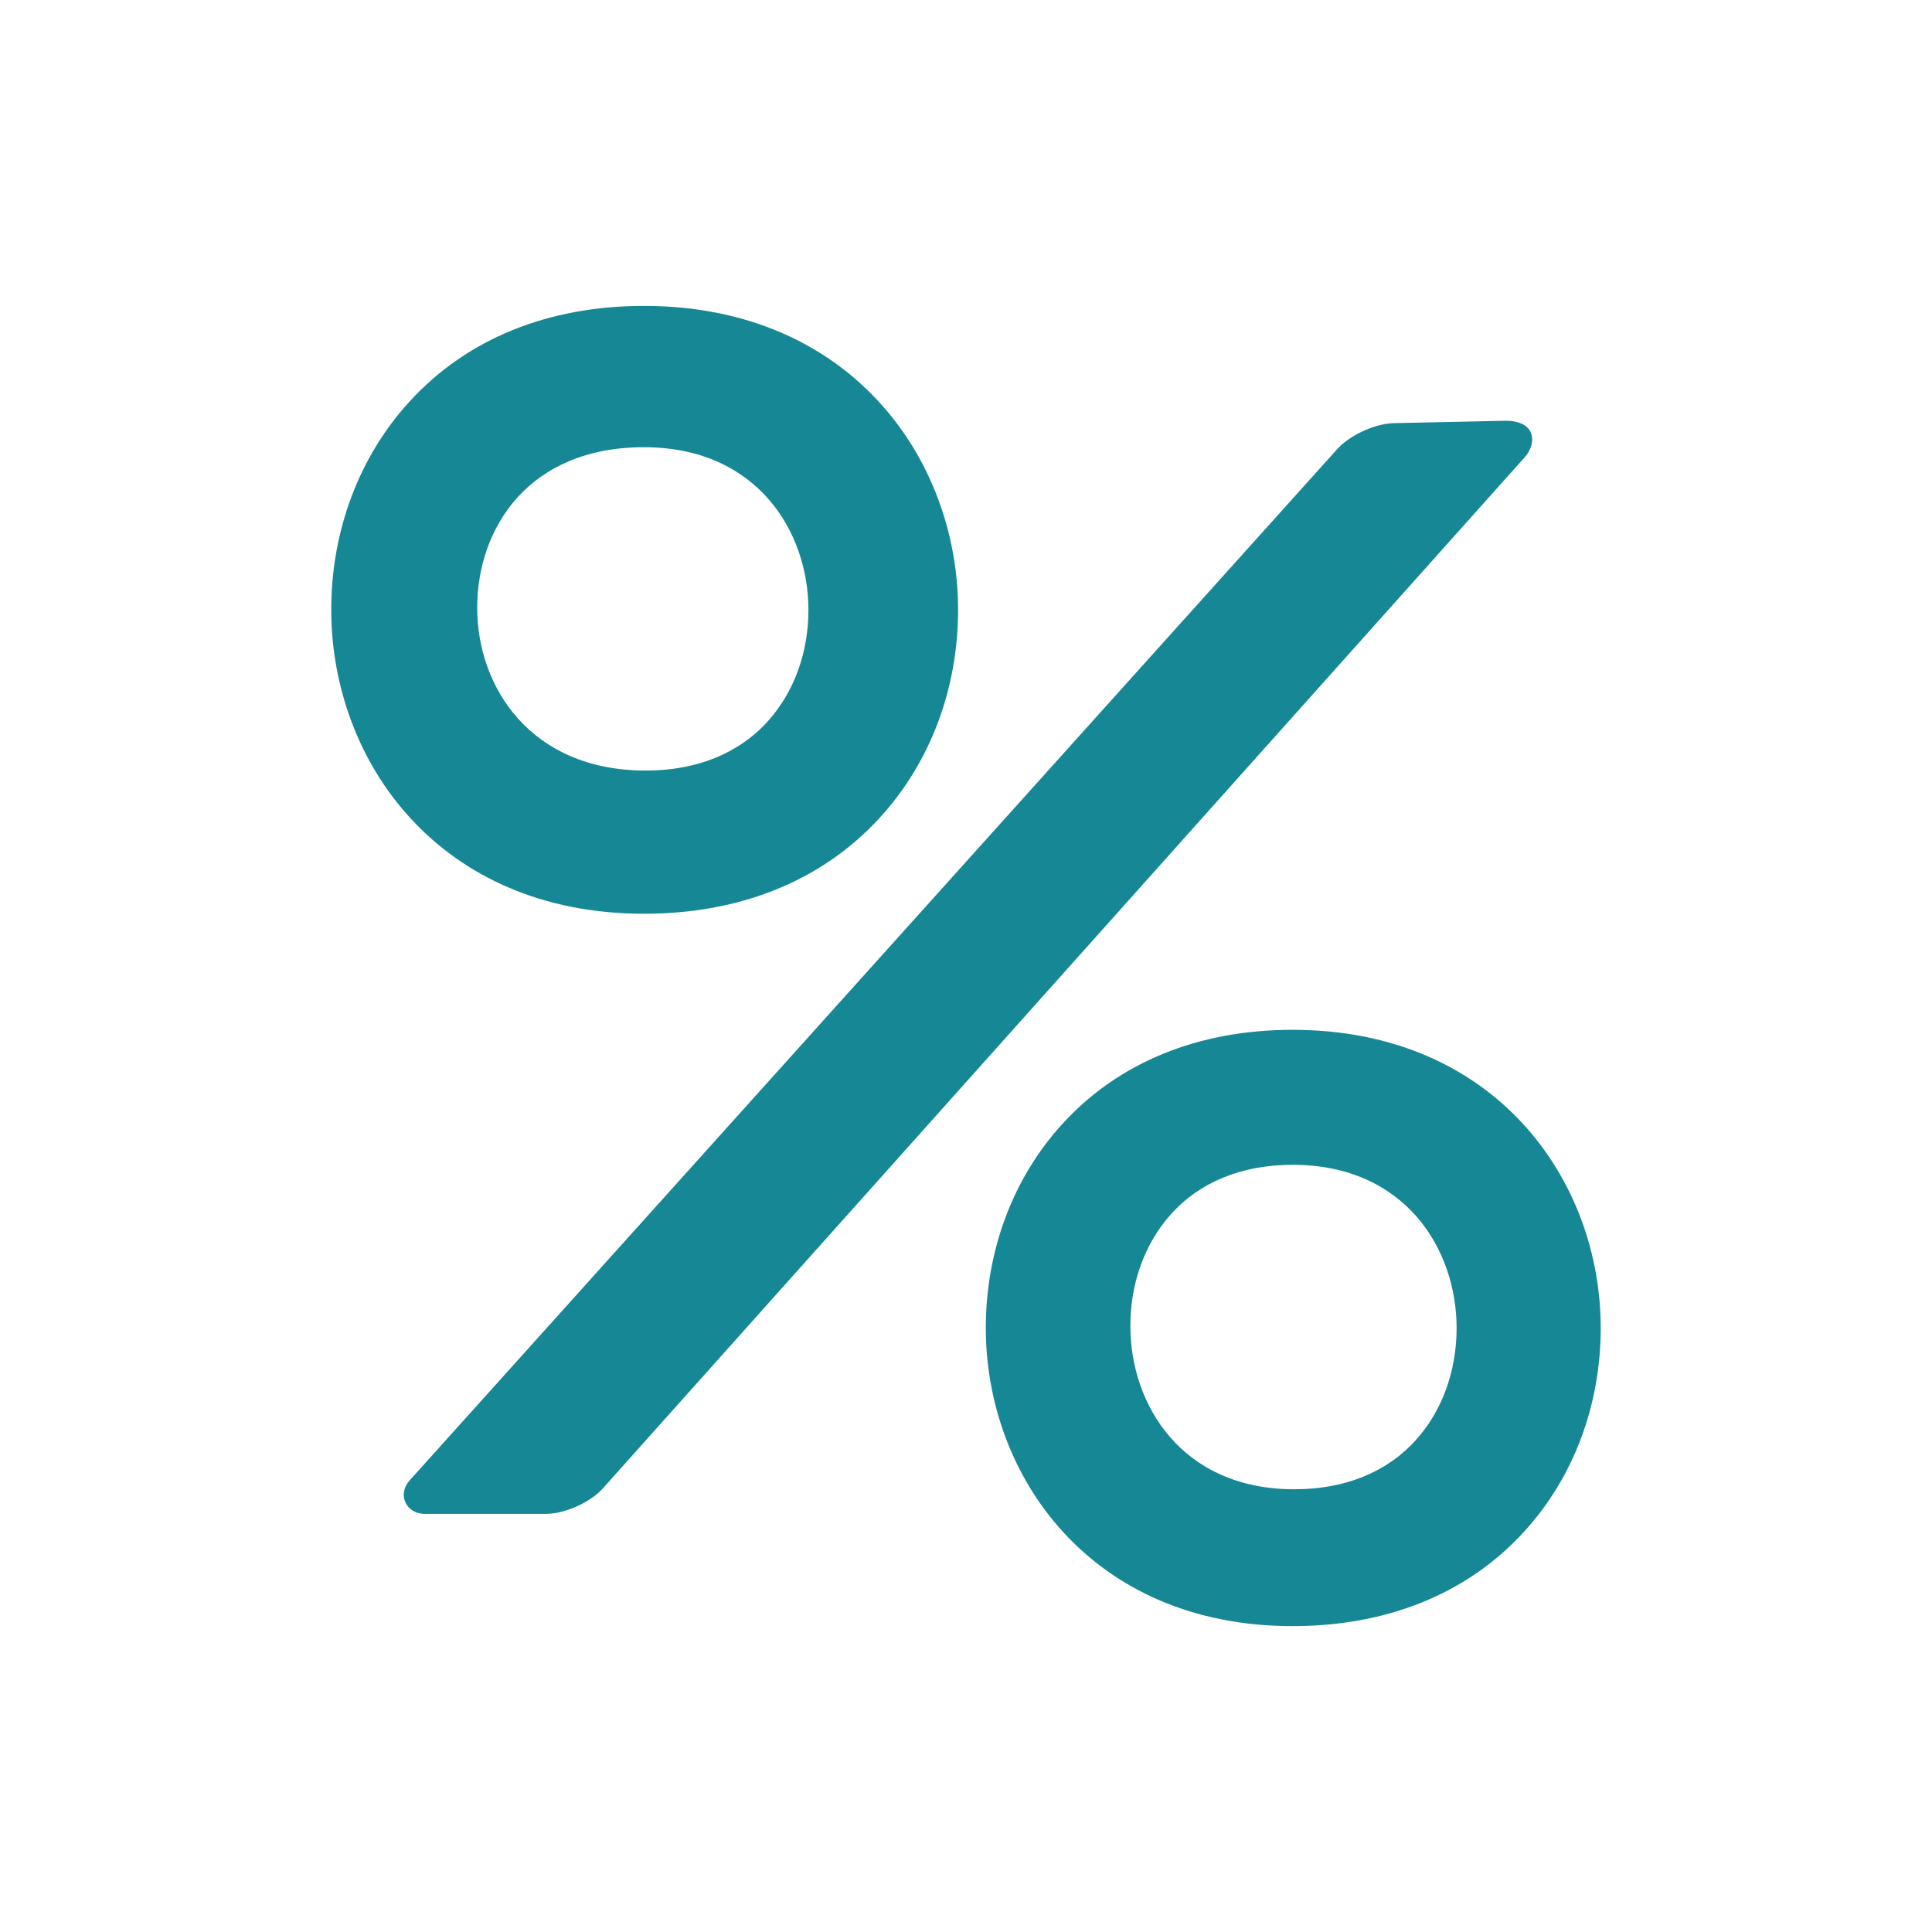<?xml version="1.0" encoding="utf-8"?>
<!-- Generator: Adobe Illustrator 16.0.0, SVG Export Plug-In . SVG Version: 6.00 Build 0)  -->
<!DOCTYPE svg PUBLIC "-//W3C//DTD SVG 1.1//EN" "http://www.w3.org/Graphics/SVG/1.1/DTD/svg11.dtd">
<svg version="1.1" id="Capa_1" xmlns="http://www.w3.org/2000/svg" xmlns:xlink="http://www.w3.org/1999/xlink" x="0px" y="0px"
	 width="120px" height="120px" viewBox="196 196 120 120" enable-background="new 196 196 120 120" xml:space="preserve">
<g>
	<g>
		<g id="Layer_5_90_">
			<g>
				<path fill="#168794" d="M250.602,246.837c3.164-3.431,4.906-8.034,4.906-12.96c0-9.381-6.7-18.877-19.509-18.877
					c-5.961,0-10.99,2.047-14.543,5.92c-3.148,3.432-4.881,8.033-4.881,12.957c0,9.382,6.672,18.877,19.424,18.877
					C241.982,252.755,247.033,250.709,250.602,246.837z M235.999,223.777c7.018,0,10.214,5.239,10.214,10.107
					c0,2.648-0.891,5.099-2.51,6.901c-1.806,2.013-4.432,3.077-7.59,3.077c-7.196,0-10.474-5.238-10.474-10.105
					C225.639,228.79,228.843,223.777,235.999,223.777z"/>
				<path fill="#168794" d="M282.583,222.282c-1.161,0.021-2.746,0.745-3.522,1.608l-57.621,64.064
					c-0.776,0.864-0.227,2.074,0.935,2.074h7.542c1.161,0,2.744-0.708,3.519-1.572l57.264-64.051
					c0.774-0.865,0.724-2.272-1.194-2.271L282.583,222.282z"/>
				<path fill="#168794" d="M276.284,259.964c-5.846,0-10.778,2.009-14.266,5.809c-3.087,3.365-4.788,7.88-4.788,12.71
					c0,9.202,6.545,18.518,19.055,18.518c5.87,0,10.824-2.008,14.325-5.806c3.104-3.365,4.813-7.88,4.813-12.712
					C295.423,269.279,288.85,259.964,276.284,259.964z M276.397,288.502c-7.001,0-10.189-5.258-10.189-10.14
					c0-2.658,0.89-5.119,2.508-6.928c1.804-2.02,4.421-3.086,7.569-3.086c7.001,0,10.188,5.256,10.188,10.14
					c0,2.658-0.89,5.12-2.507,6.929C282.163,287.435,279.545,288.502,276.397,288.502z"/>
			</g>
		</g>
	</g>
</g>
</svg>
